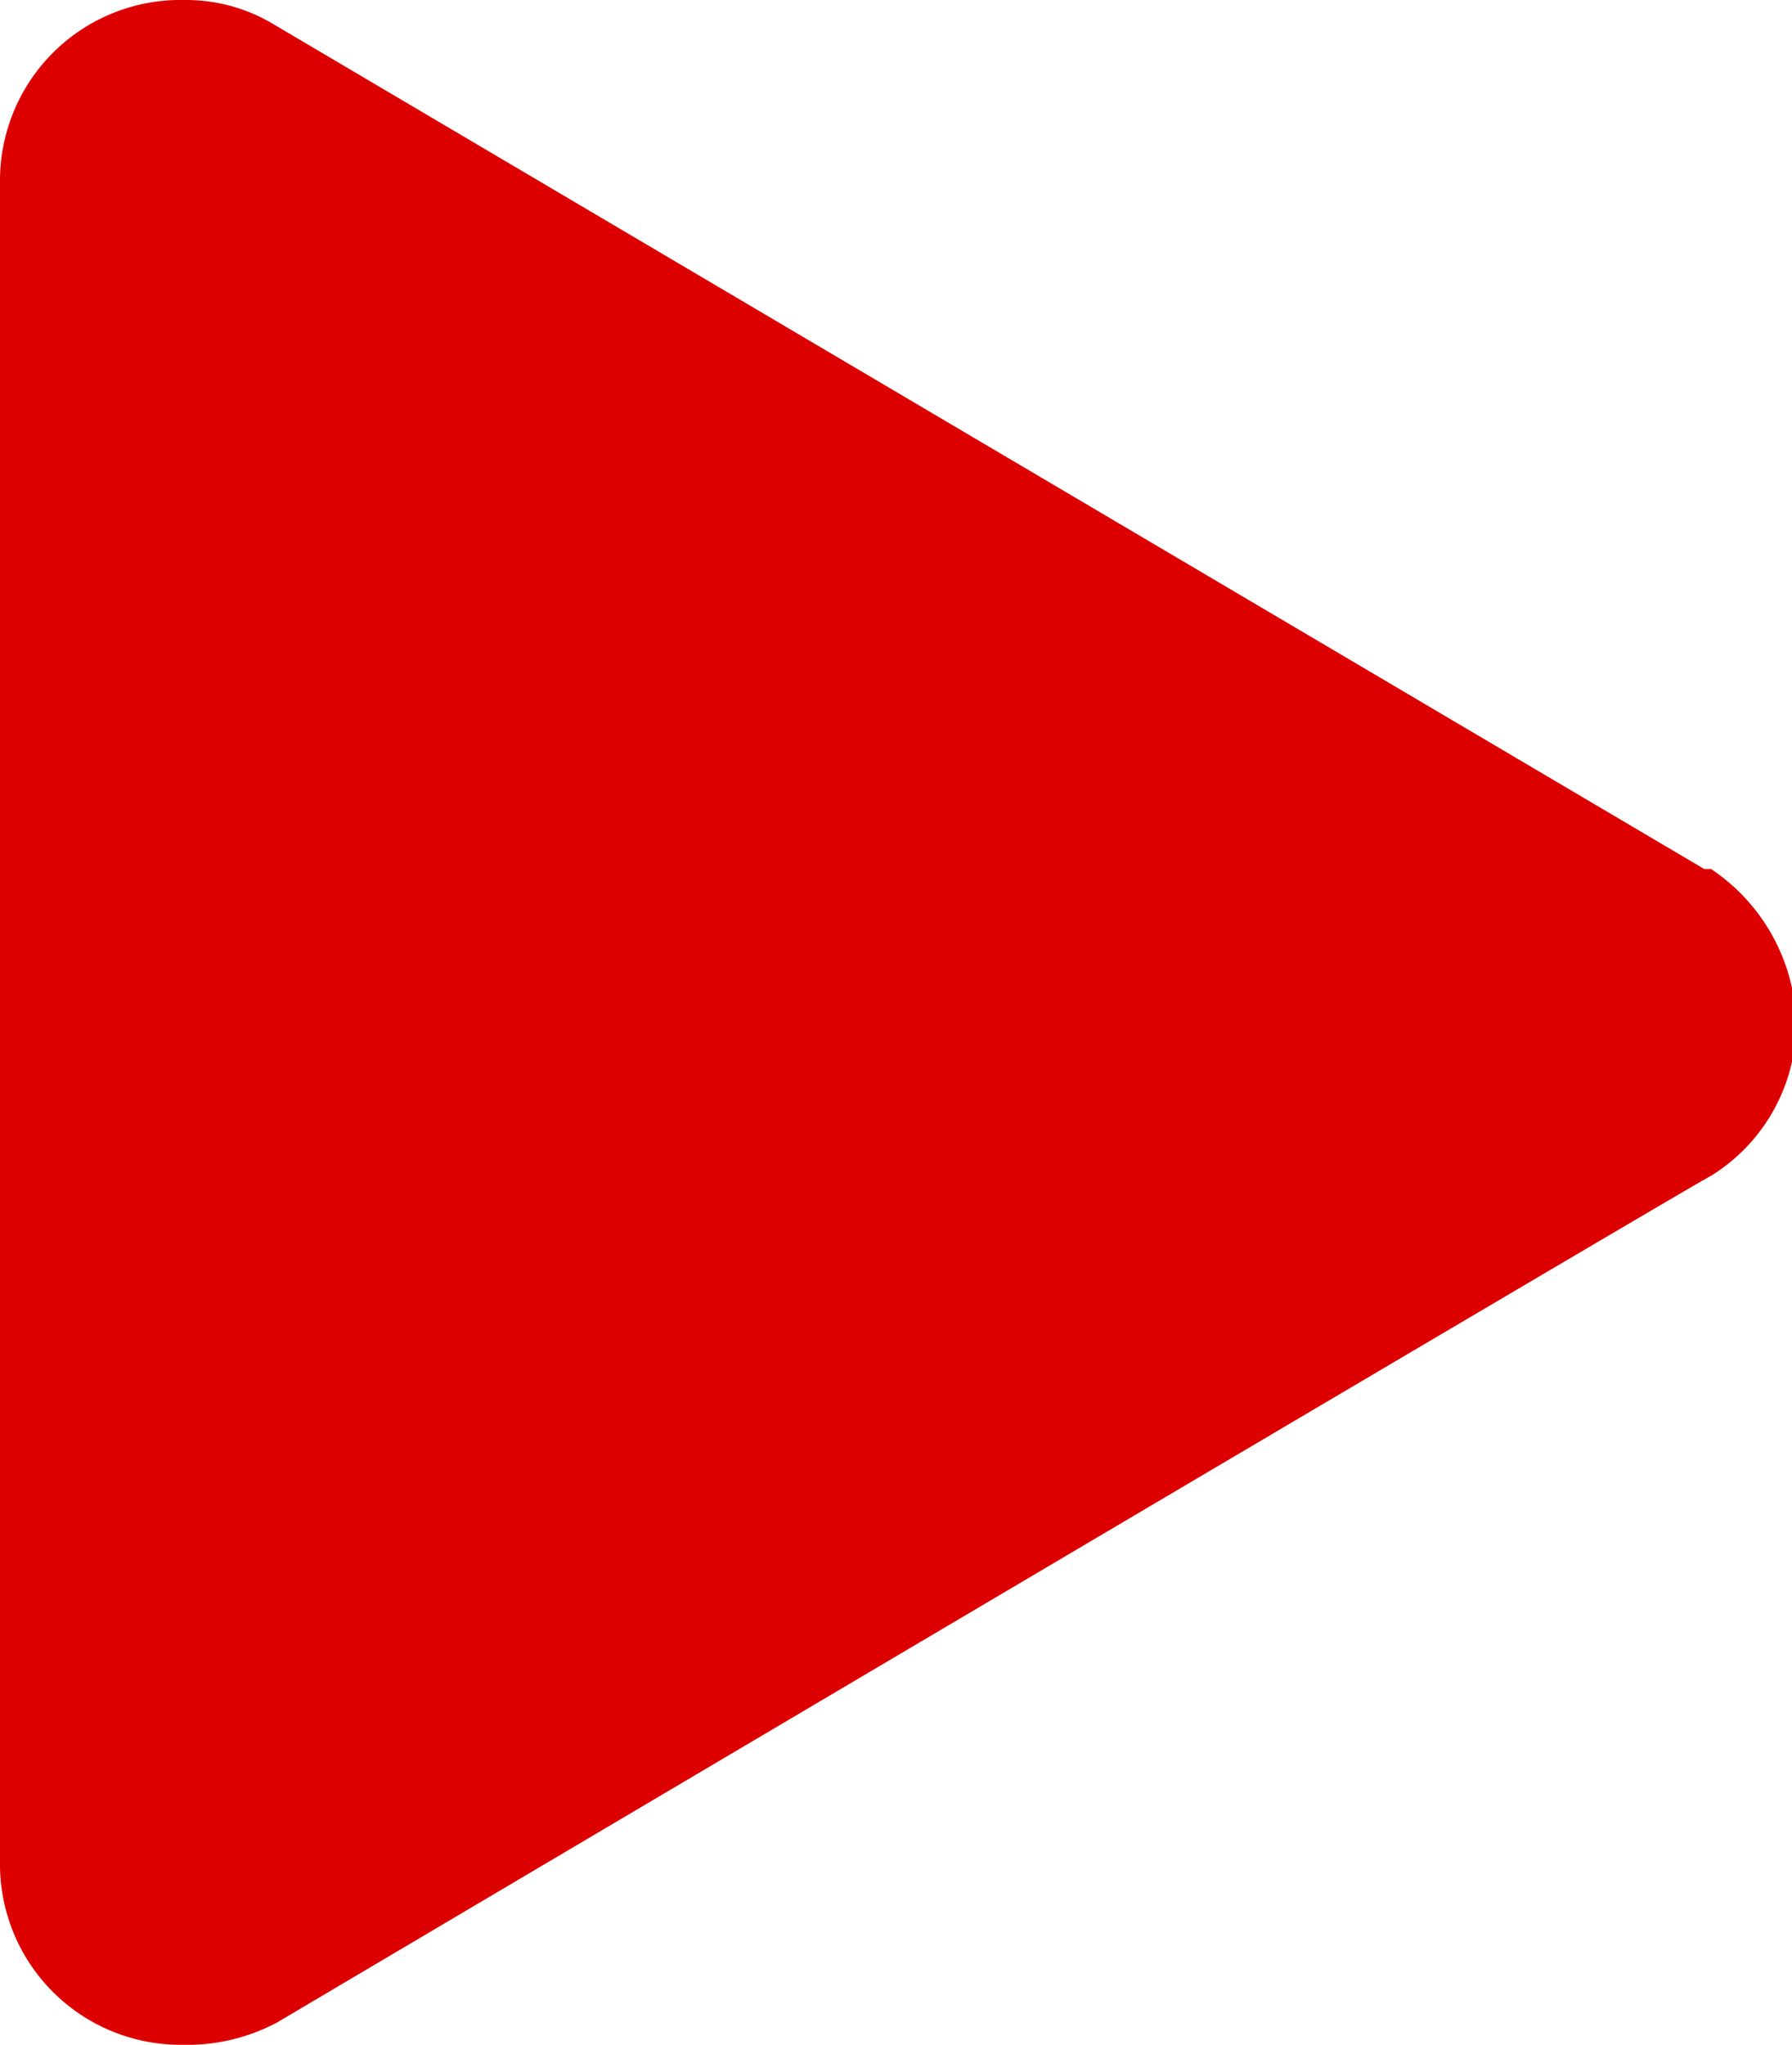 <svg id="Layer_1" data-name="Layer 1" xmlns="http://www.w3.org/2000/svg" viewBox="0 0 21.04 24"><defs><style>.cls-1{fill:#d00;}</style></defs><title>controls__play__red</title><path class="cls-1" d="M20.76,10.2,3.92.26a2,2,0,0,0-1-.26A2.12,2.12,0,0,0,.75,2.14V21.86A2.12,2.12,0,0,0,2.89,24,2.25,2.25,0,0,0,4,23.74s16.8-9.94,16.84-9.94a2.11,2.11,0,0,0,1-1.8,2.25,2.25,0,0,0-1-1.8Z" transform="translate(-0.75 0)"/></svg>